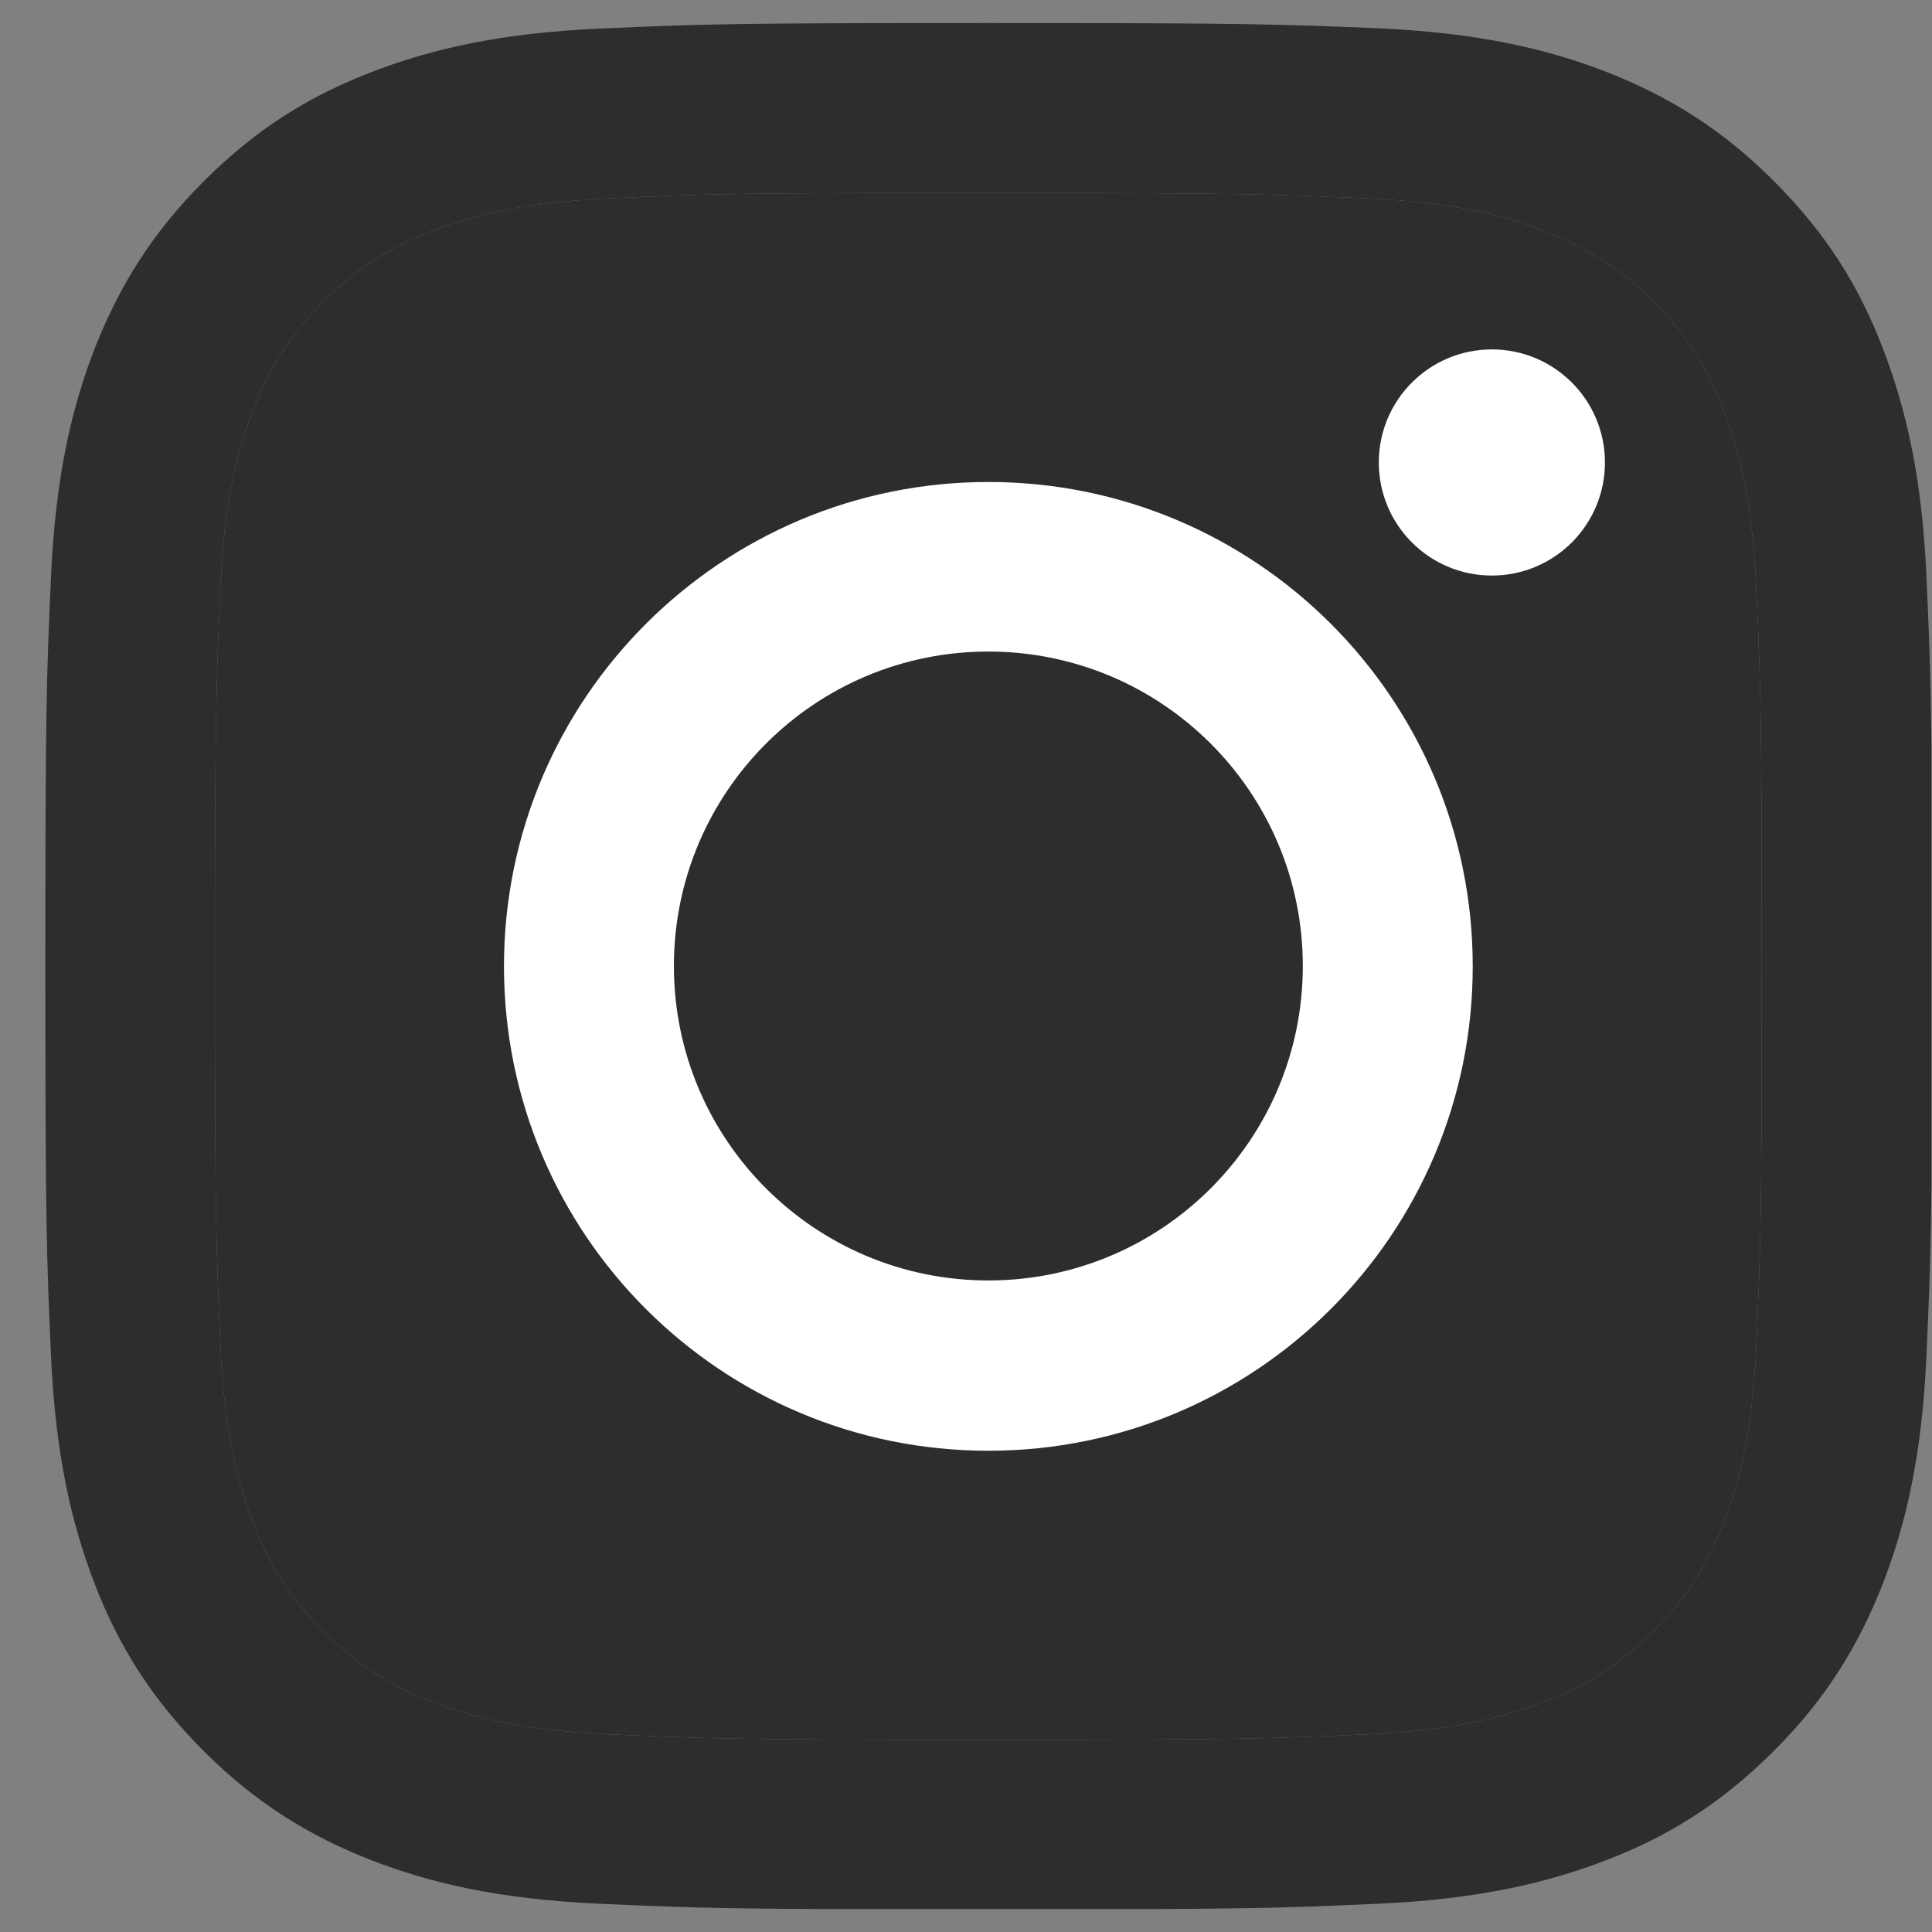 <svg width="21" height="21" viewBox="0 0 21 21" fill="none" xmlns="http://www.w3.org/2000/svg">
<rect x="0" y="0" width="21" height="21" fill="#808080" stroke="none"/>
<g clip-path="url(#clip0_93_4547)">
<path d="M10.743 2.097C13.482 2.097 13.803 2.11 14.886 2.158C15.886 2.203 16.428 2.37 16.79 2.512C17.27 2.7 17.612 2.919 17.97 3.277C18.328 3.635 18.552 3.977 18.735 4.457C18.873 4.82 19.044 5.361 19.089 6.362C19.138 7.444 19.15 7.766 19.15 10.504C19.15 13.243 19.138 13.564 19.089 14.646C19.044 15.647 18.877 16.189 18.735 16.551C18.548 17.031 18.328 17.373 17.97 17.731C17.612 18.089 17.27 18.313 16.79 18.496C16.428 18.634 15.886 18.805 14.886 18.85C13.803 18.899 13.482 18.911 10.743 18.911C8.005 18.911 7.683 18.899 6.601 18.85C5.6 18.805 5.059 18.638 4.697 18.496C4.216 18.309 3.875 18.089 3.516 17.731C3.158 17.373 2.935 17.031 2.752 16.551C2.613 16.189 2.442 15.647 2.397 14.646C2.349 13.564 2.336 13.243 2.336 10.504C2.336 7.766 2.349 7.444 2.397 6.362C2.442 5.361 2.609 4.82 2.752 4.457C2.939 3.977 3.158 3.635 3.516 3.277C3.875 2.919 4.216 2.696 4.697 2.512C5.059 2.374 5.6 2.203 6.601 2.158C7.683 2.106 8.009 2.097 10.743 2.097ZM10.743 0.25C7.96 0.25 7.61 0.262 6.515 0.311C5.425 0.36 4.68 0.535 4.029 0.787C3.354 1.048 2.784 1.402 2.214 1.971C1.645 2.541 1.295 3.115 1.03 3.786C0.778 4.437 0.603 5.182 0.554 6.276C0.505 7.367 0.493 7.717 0.493 10.5C0.493 13.283 0.505 13.633 0.554 14.728C0.603 15.818 0.778 16.563 1.03 17.218C1.291 17.893 1.645 18.463 2.214 19.033C2.784 19.602 3.358 19.953 4.029 20.217C4.68 20.469 5.425 20.644 6.519 20.693C7.614 20.742 7.96 20.754 10.747 20.754C13.535 20.754 13.88 20.742 14.975 20.693C16.066 20.644 16.81 20.469 17.465 20.217C18.141 19.956 18.71 19.602 19.28 19.033C19.85 18.463 20.2 17.889 20.464 17.218C20.716 16.567 20.892 15.822 20.94 14.728C20.989 13.633 21.001 13.287 21.001 10.5C21.001 7.713 20.989 7.367 20.94 6.272C20.892 5.182 20.716 4.437 20.464 3.782C20.204 3.106 19.85 2.537 19.28 1.967C18.71 1.397 18.137 1.048 17.465 0.783C16.814 0.531 16.07 0.356 14.975 0.307C13.876 0.262 13.526 0.25 10.743 0.25Z" fill="#2E2D2D"/>
<path d="M10.743 2.097C13.482 2.097 13.803 2.11 14.886 2.158C15.886 2.203 16.428 2.37 16.79 2.512C17.27 2.7 17.612 2.919 17.97 3.277C18.328 3.635 18.552 3.977 18.735 4.457C18.873 4.82 19.044 5.361 19.089 6.362C19.138 7.444 19.15 7.766 19.15 10.504C19.15 13.243 19.138 13.564 19.089 14.646C19.044 15.647 18.877 16.189 18.735 16.551C18.548 17.031 18.328 17.373 17.97 17.731C17.612 18.089 17.27 18.313 16.79 18.496C16.428 18.634 15.886 18.805 14.886 18.85C13.803 18.899 13.482 18.911 10.743 18.911C8.005 18.911 7.683 18.899 6.601 18.85C5.6 18.805 5.059 18.638 4.697 18.496C4.216 18.309 3.875 18.089 3.516 17.731C3.158 17.373 2.935 17.031 2.752 16.551C2.613 16.189 2.442 15.647 2.397 14.646C2.349 13.564 2.336 13.243 2.336 10.504C2.336 7.766 2.349 7.444 2.397 6.362C2.442 5.361 2.609 4.82 2.752 4.457C2.939 3.977 3.158 3.635 3.516 3.277C3.875 2.919 4.216 2.696 4.697 2.512C5.059 2.374 5.6 2.203 6.601 2.158C7.683 2.106 8.009 2.097 10.743 2.097Z" fill="#2E2D2D"/>
<path d="M10.743 5.239C7.838 5.239 5.478 7.595 5.478 10.504C5.478 13.413 7.834 15.769 10.743 15.769C13.652 15.769 16.008 13.413 16.008 10.504C16.008 7.595 13.652 5.239 10.743 5.239ZM10.743 13.918C8.855 13.918 7.325 12.388 7.325 10.5C7.325 8.612 8.855 7.082 10.743 7.082C12.631 7.082 14.161 8.612 14.161 10.5C14.161 12.388 12.631 13.918 10.743 13.918Z" fill="white"/>
<path d="M16.216 6.256C16.895 6.256 17.445 5.706 17.445 5.027C17.445 4.348 16.895 3.798 16.216 3.798C15.537 3.798 14.987 4.348 14.987 5.027C14.987 5.706 15.537 6.256 16.216 6.256Z" fill="white"/>
</g>
<defs>
<clipPath id="clip0_93_4547">
<rect width="20.5" height="20.5" fill="white" transform="translate(0.493 0.25)"/>
</clipPath>
</defs>
</svg>
